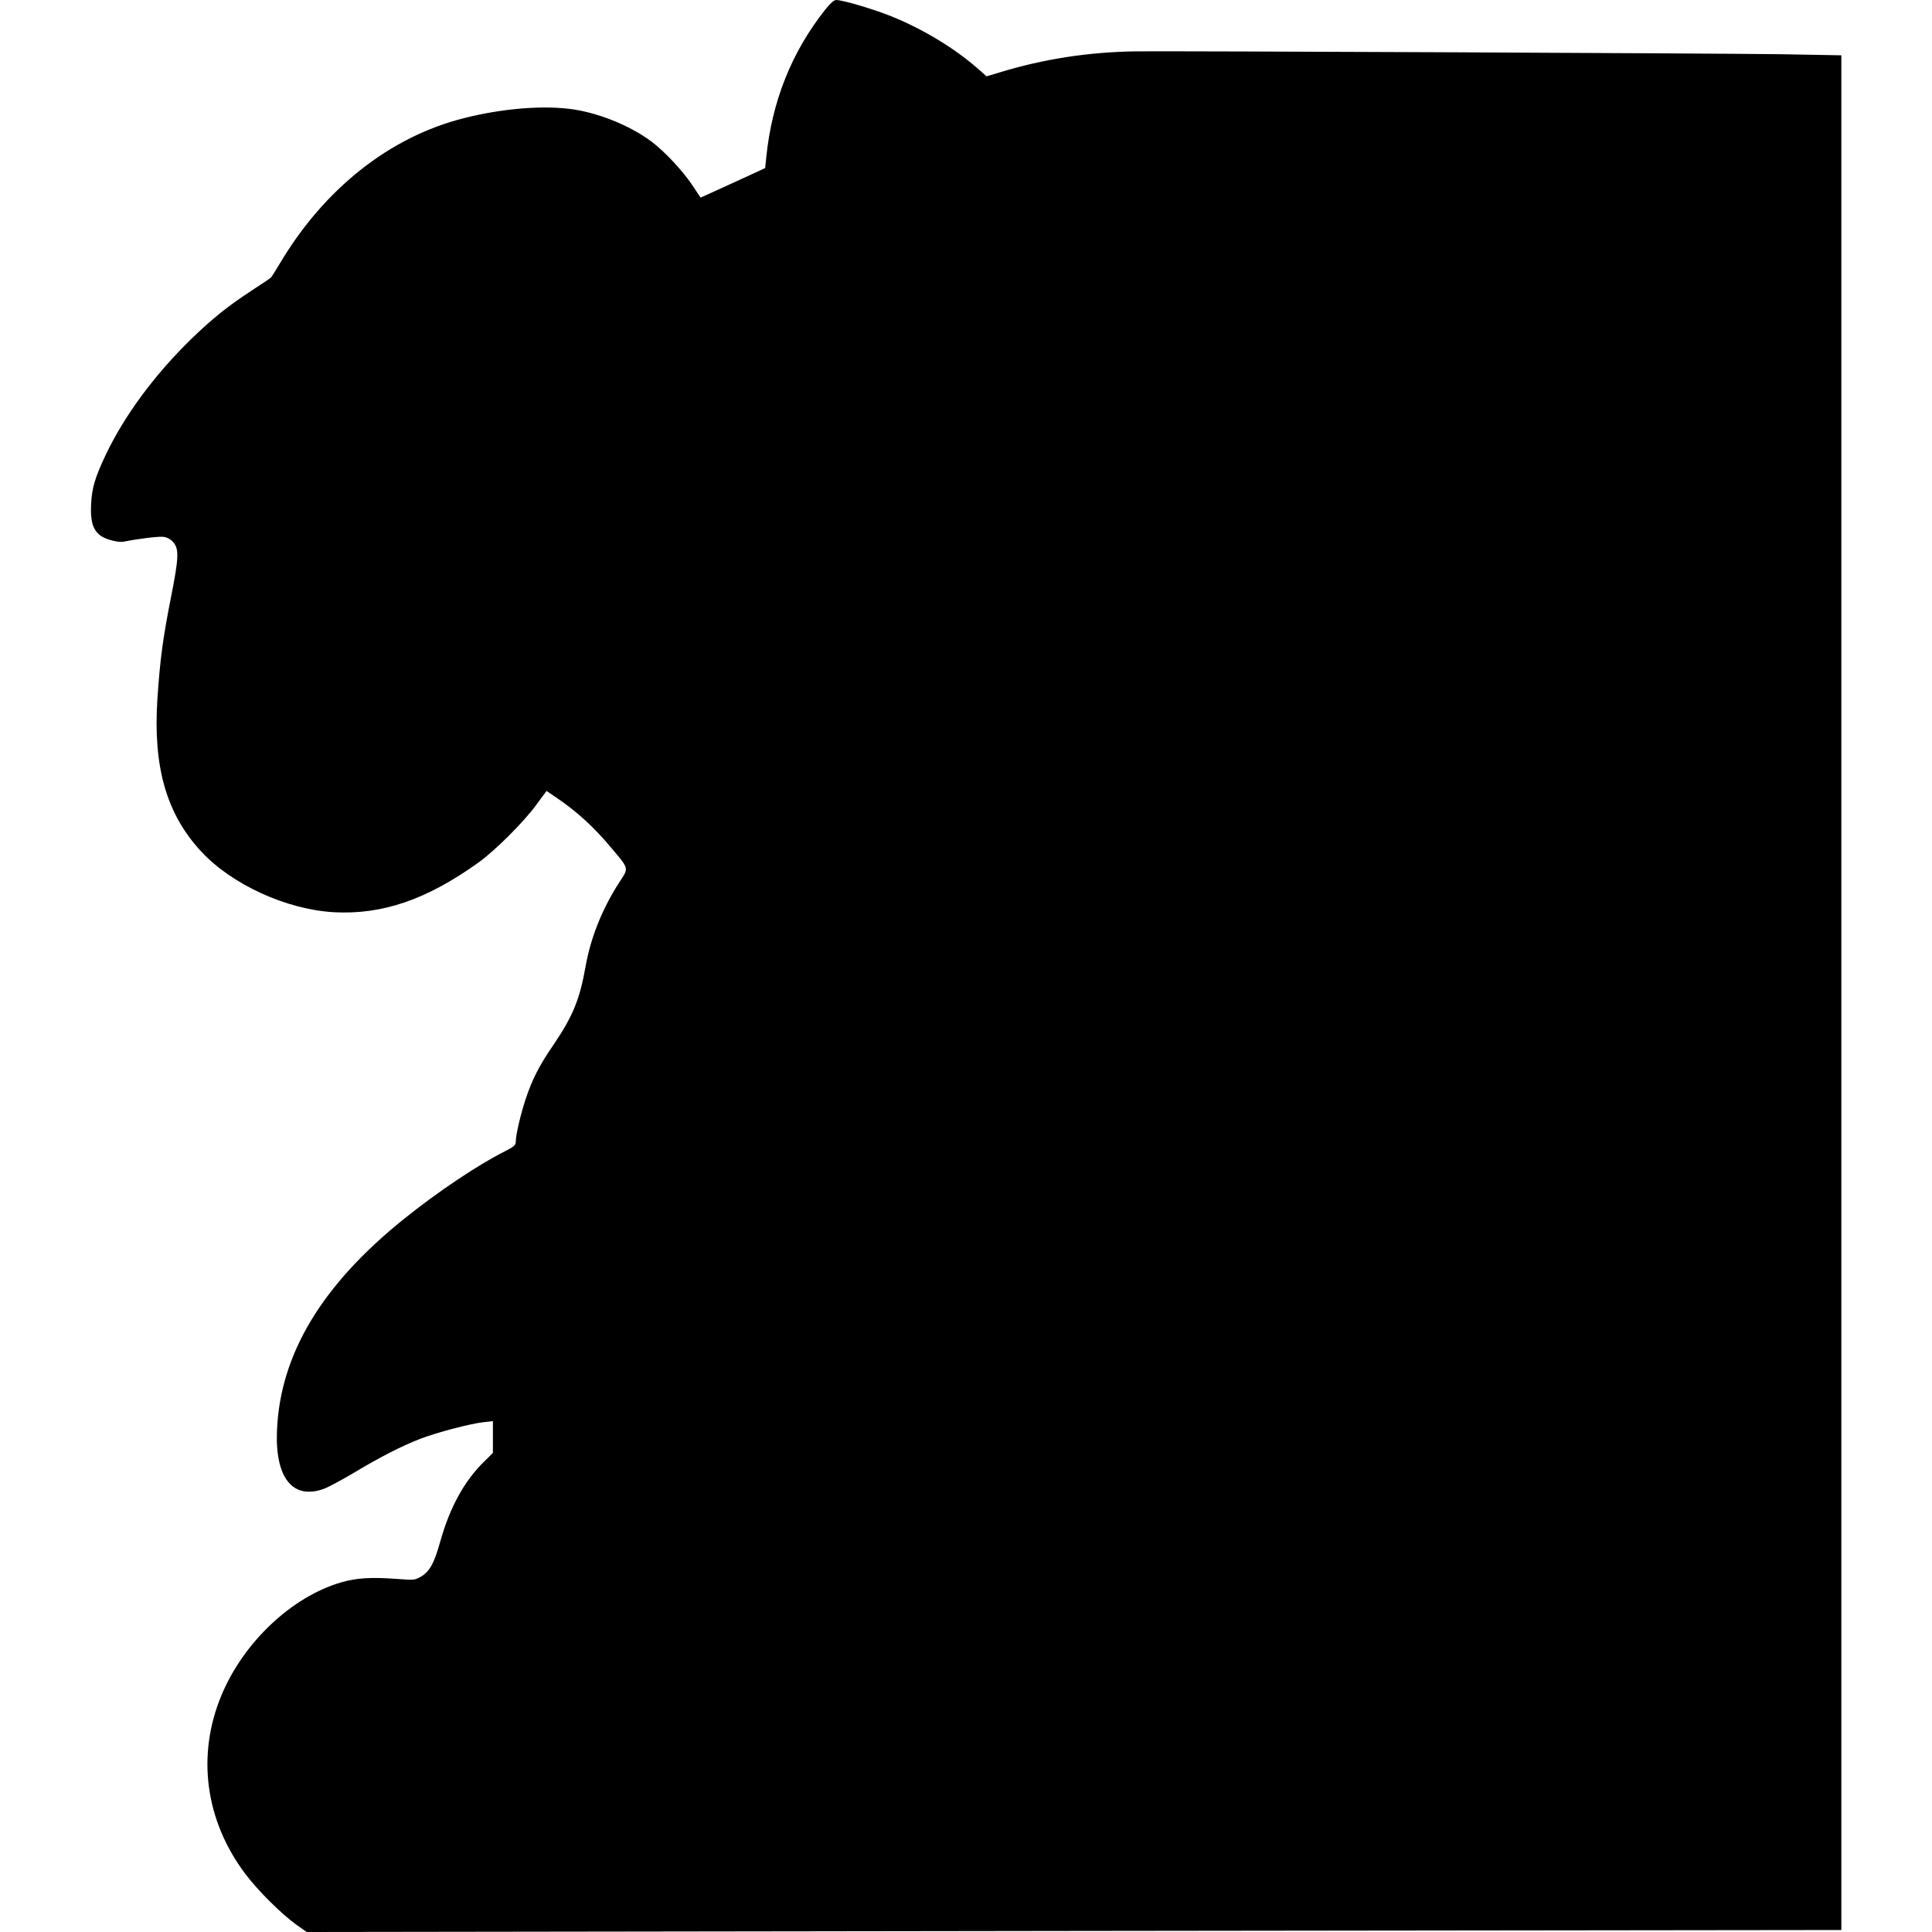 <?xml version="1.0" encoding="UTF-8" standalone="yes"?>
<svg version="1.0" xmlns="http://www.w3.org/2000/svg" width="100mm" height="100mm" viewBox="0 0 1149 1268" preserveAspectRatio="xMidYMid meet">
  <g transform="translate(0,1268) scale(0.1,-0.1)" fill="#000000" stroke="none">
    <path d="M4822 12618 c-222 -280 -351 -604 -388 -972 l-7 -69 -91 -42 c-50
-23 -145 -67 -212 -97 l-121 -55 -51 77 c-64 97 -183 224 -270 290 -135 101
-332 183 -507 211 -194 30 -469 9 -727 -57 -484 -122 -913 -461 -1205 -951
-29 -49 -56 -91 -60 -95 -5 -5 -62 -43 -128 -86 -157 -103 -255 -182 -394
-316 -242 -236 -440 -504 -562 -761 -70 -148 -91 -217 -96 -323 -6 -111 11
-169 61 -207 33 -25 117 -47 152 -40 108 21 238 37 267 31 22 -4 46 -18 61
-37 37 -44 34 -105 -19 -370 -51 -259 -70 -401 -87 -656 -29 -447 59 -755 287
-1001 201 -217 559 -381 871 -399 316 -17 606 81 945 323 110 78 299 266 383
381 l68 92 59 -40 c141 -95 252 -197 368 -336 116 -138 113 -128 53 -220 -113
-174 -189 -363 -223 -552 -39 -220 -83 -329 -212 -519 -94 -137 -138 -224
-182 -355 -34 -104 -65 -236 -65 -281 0 -22 -11 -31 -71 -62 -176 -88 -444
-268 -664 -445 -538 -433 -810 -885 -832 -1384 -14 -316 104 -462 311 -385 29
11 118 59 197 106 172 103 313 175 433 221 105 41 326 99 414 109 l62 7 0
-105 0 -104 -60 -59 c-129 -127 -224 -301 -286 -524 -41 -146 -71 -199 -134
-233 -32 -18 -46 -19 -145 -11 -175 13 -269 7 -370 -22 -325 -94 -644 -395
-788 -745 -162 -392 -105 -817 156 -1166 83 -111 239 -266 338 -337 l67 -47
5036 7 5036 6 0 6152 0 6152 -382 7 c-412 6 -3988 22 -4253 19 -308 -5 -601
-50 -892 -139 l-83 -25 -59 52 c-149 131 -357 257 -561 340 -118 48 -324 109
-367 109 -14 0 -37 -20 -71 -62z"/>
  </g>
</svg>